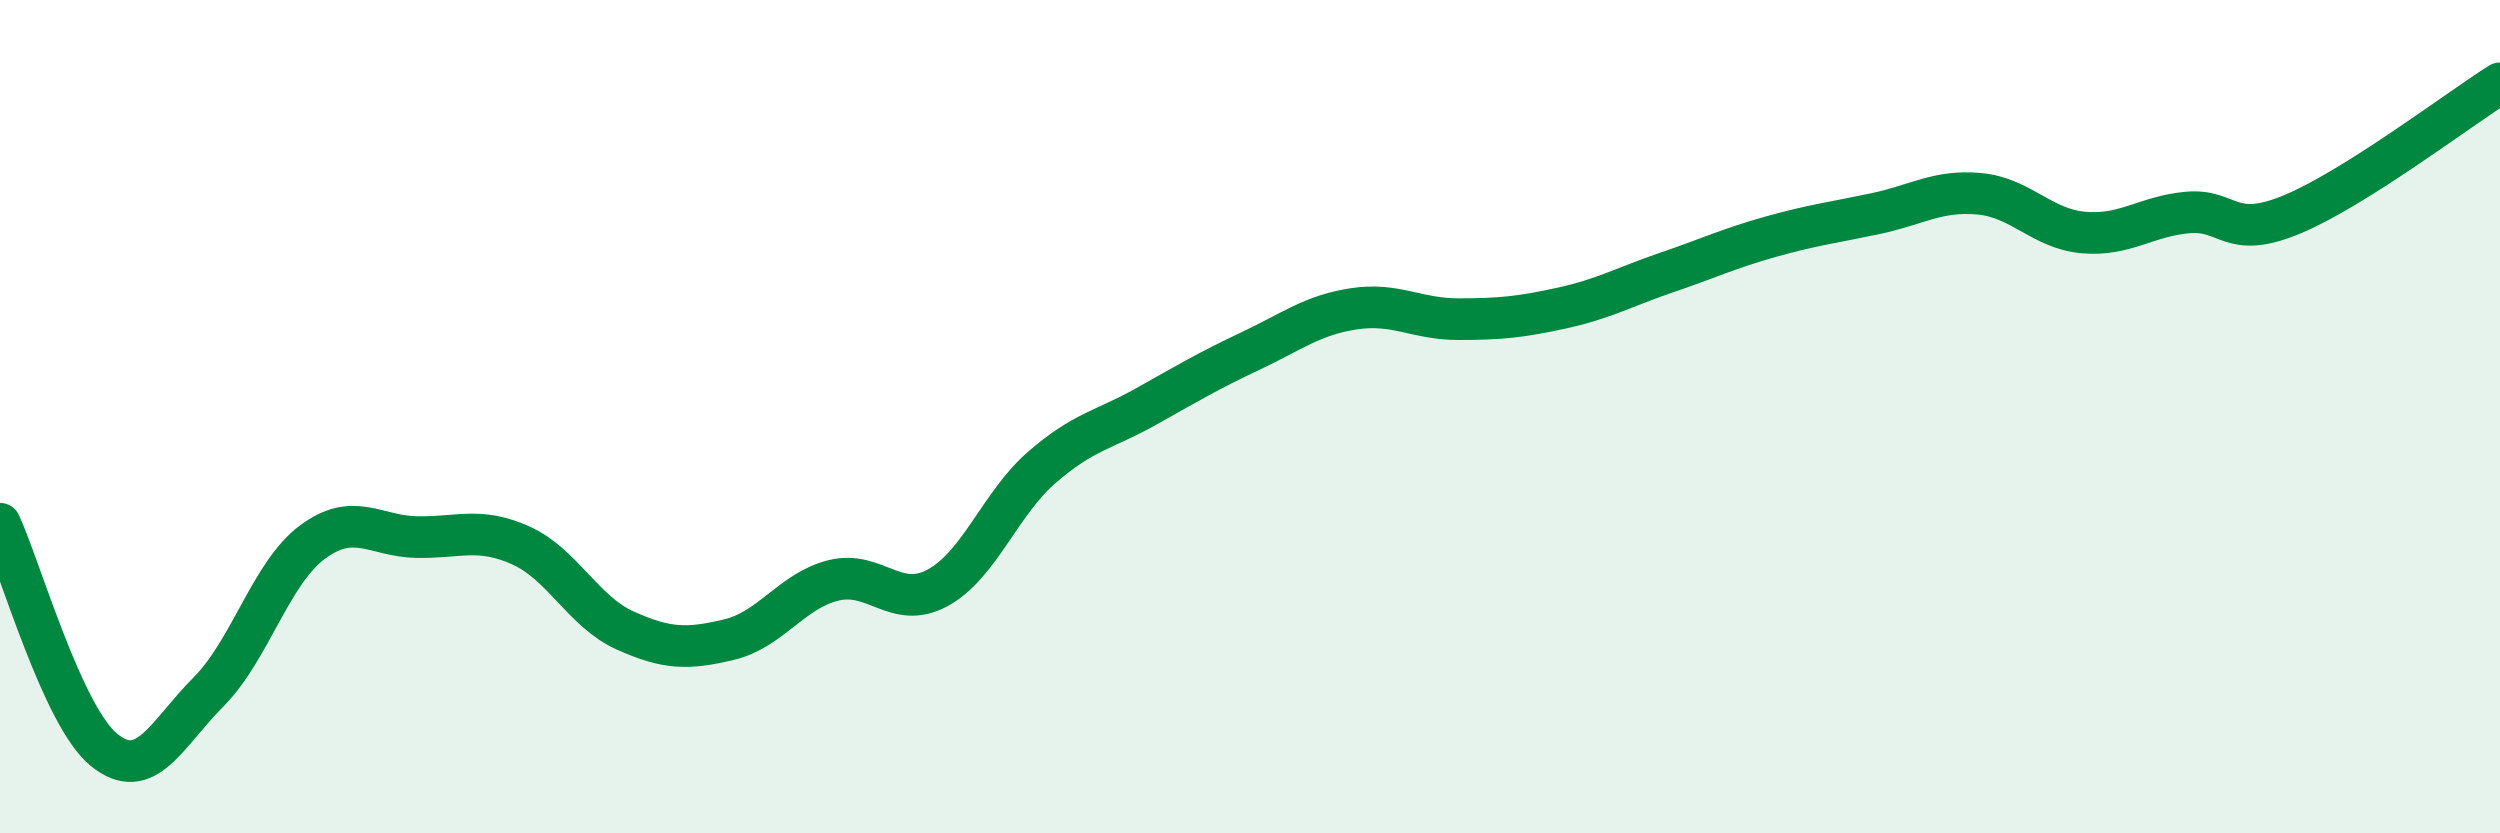 
    <svg width="60" height="20" viewBox="0 0 60 20" xmlns="http://www.w3.org/2000/svg">
      <path
        d="M 0,12.57 C 0.5,13.66 1.5,17.19 2.5,18 C 3.5,18.81 4,17.61 5,16.61 C 6,15.61 6.5,13.75 7.5,13.01 C 8.5,12.27 9,12.87 10,12.89 C 11,12.91 11.5,12.64 12.5,13.09 C 13.5,13.54 14,14.68 15,15.13 C 16,15.58 16.5,15.59 17.5,15.35 C 18.5,15.11 19,14.18 20,13.93 C 21,13.68 21.5,14.65 22.5,14.11 C 23.5,13.57 24,12.09 25,11.22 C 26,10.35 26.5,10.32 27.5,9.76 C 28.5,9.2 29,8.9 30,8.43 C 31,7.96 31.5,7.56 32.5,7.41 C 33.5,7.26 34,7.66 35,7.66 C 36,7.66 36.5,7.61 37.5,7.39 C 38.5,7.17 39,6.88 40,6.54 C 41,6.2 41.5,5.96 42.5,5.68 C 43.5,5.4 44,5.34 45,5.13 C 46,4.92 46.5,4.56 47.5,4.65 C 48.5,4.74 49,5.49 50,5.58 C 51,5.67 51.5,5.19 52.5,5.1 C 53.5,5.01 53.5,5.77 55,5.15 C 56.5,4.53 59,2.63 60,2L60 20L0 20Z"
        fill="#008740"
        opacity="0.1"
        stroke-linecap="round"
        stroke-linejoin="round"
      />
      <path
        d="M 0,12.57 C 0.5,13.66 1.5,17.19 2.5,18 C 3.5,18.81 4,17.61 5,16.61 C 6,15.61 6.5,13.75 7.5,13.01 C 8.5,12.27 9,12.87 10,12.89 C 11,12.91 11.5,12.64 12.5,13.09 C 13.5,13.54 14,14.68 15,15.13 C 16,15.58 16.5,15.59 17.5,15.35 C 18.5,15.11 19,14.18 20,13.93 C 21,13.68 21.5,14.65 22.5,14.11 C 23.5,13.57 24,12.09 25,11.22 C 26,10.35 26.5,10.32 27.5,9.76 C 28.5,9.2 29,8.9 30,8.43 C 31,7.96 31.5,7.56 32.5,7.41 C 33.5,7.26 34,7.66 35,7.66 C 36,7.66 36.5,7.61 37.5,7.39 C 38.5,7.17 39,6.88 40,6.54 C 41,6.2 41.5,5.96 42.5,5.68 C 43.5,5.4 44,5.34 45,5.13 C 46,4.92 46.5,4.56 47.5,4.65 C 48.5,4.74 49,5.49 50,5.58 C 51,5.67 51.5,5.19 52.5,5.1 C 53.5,5.01 53.5,5.77 55,5.15 C 56.5,4.53 59,2.63 60,2"
        stroke="#008740"
        stroke-width="1"
        fill="none"
        stroke-linecap="round"
        stroke-linejoin="round"
      />
    </svg>
  